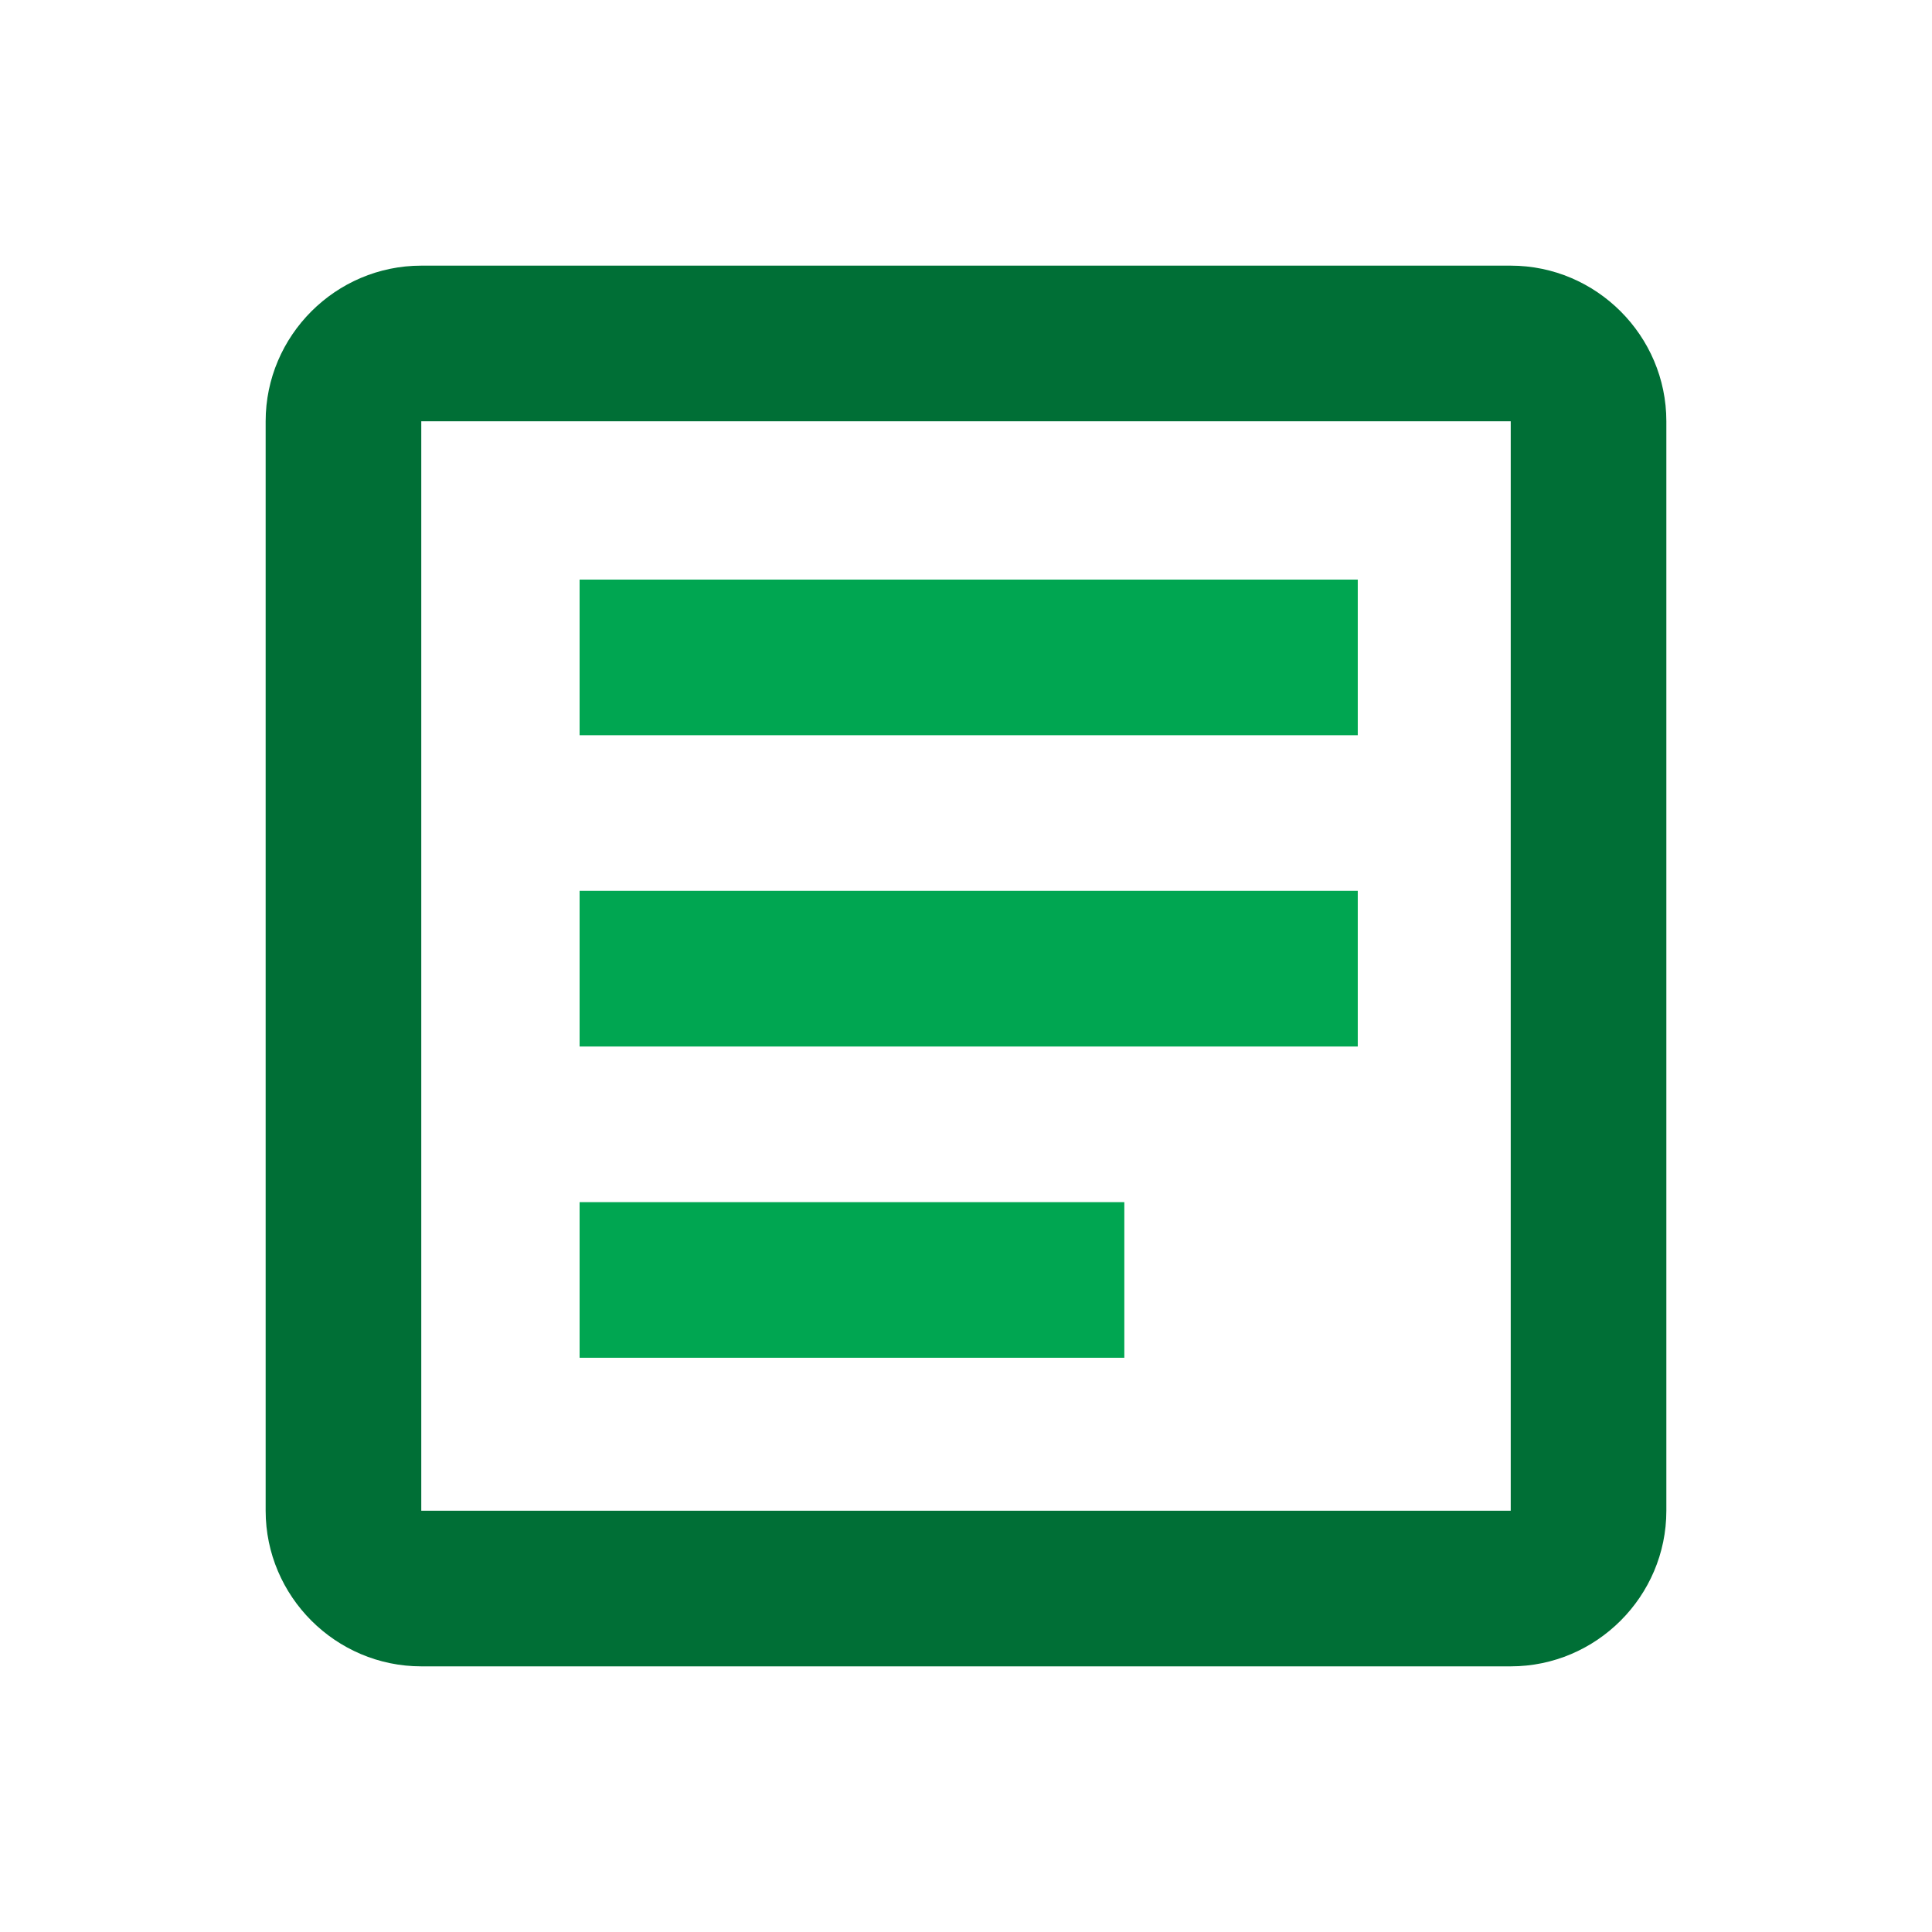 <svg width="40" height="40" viewBox="0 0 40 40" fill="none" xmlns="http://www.w3.org/2000/svg">
<path d="M31.278 8.722V31.278H8.722V8.722H31.278ZM31.278 5.5H8.722C6.95 5.5 5.5 6.95 5.5 8.722V31.278C5.5 33.05 6.95 34.5 8.722 34.5H31.278C33.05 34.5 34.5 33.05 34.5 31.278V8.722C34.5 6.95 33.05 5.5 31.278 5.5Z" fill="#006F36"/>
<path d="M23.278 28.111H12V24.889H23.278V28.111ZM28.111 21.667H12V18.444H28.111V21.667ZM28.111 15.222H12V12H28.111V15.222Z" fill="#00A651"/>
</svg>
